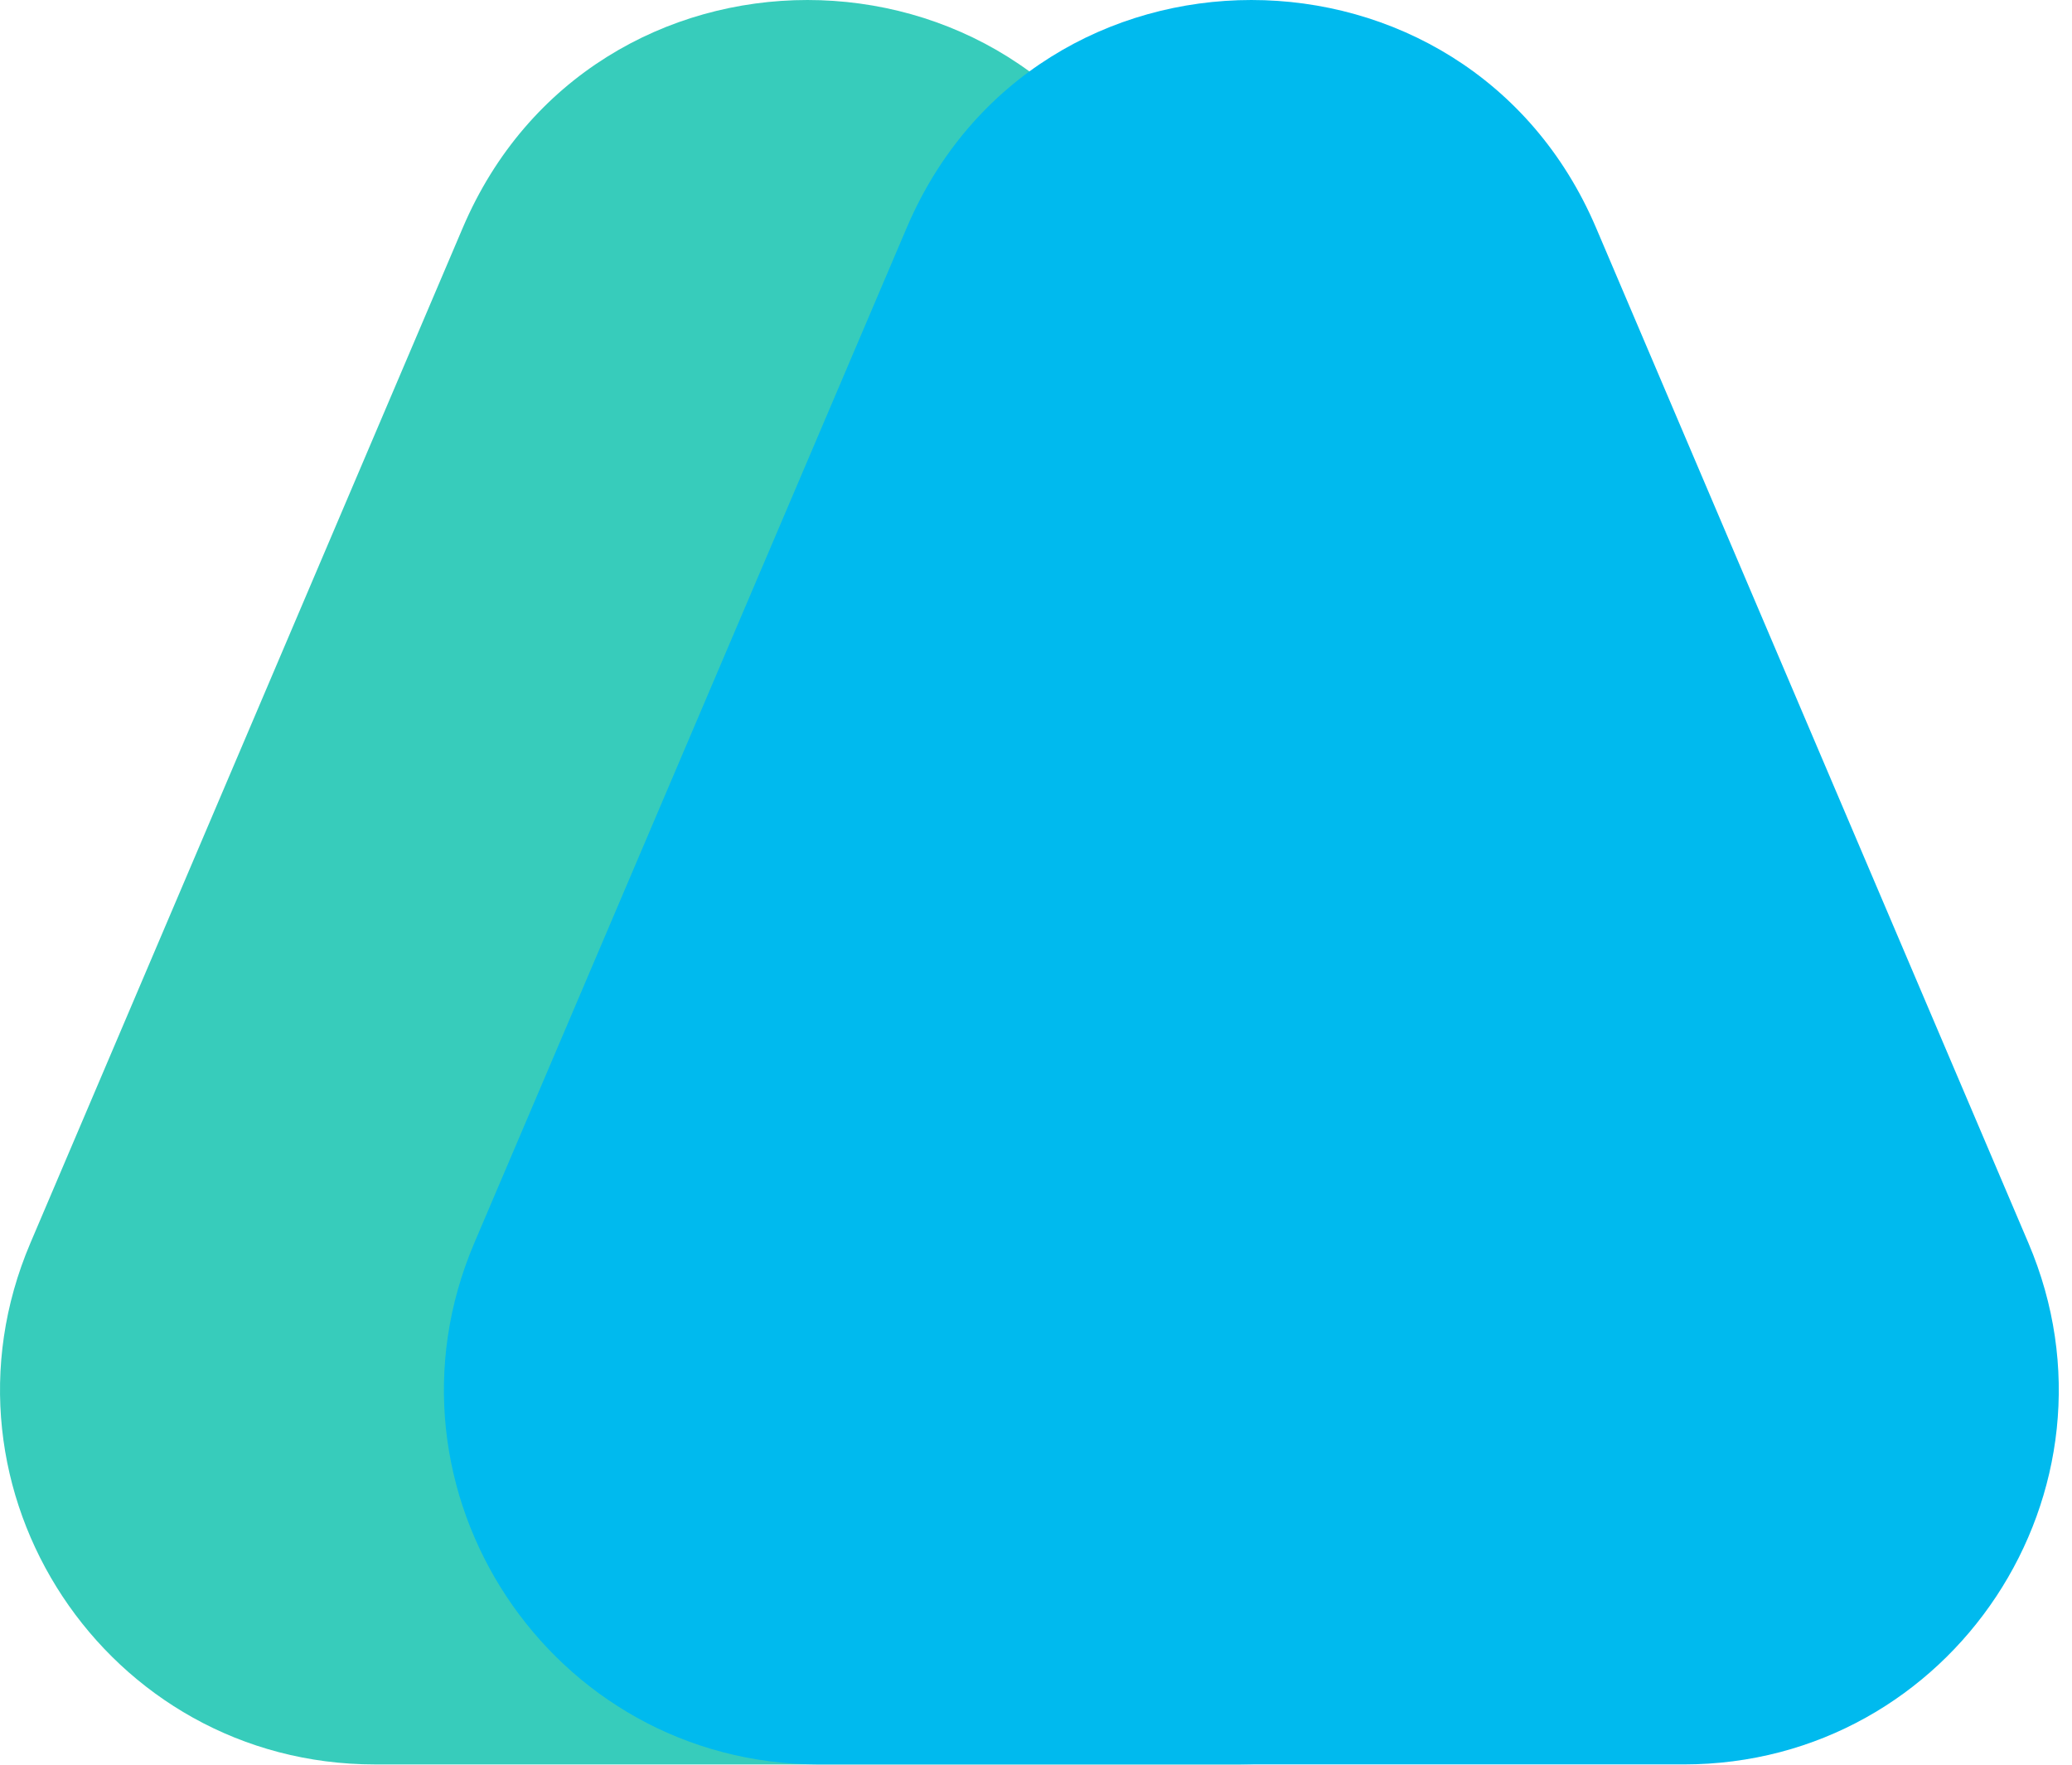 <svg width="81" height="69" xmlns="http://www.w3.org/2000/svg"><g fill="none" fill-rule="evenodd"><path d="M18.09 8.908L1.187 48.605C-2.927 58.265 4.162 68.99 14.66 68.99h33.807c10.5 0 17.59-10.723 13.476-20.384L45.04 8.908c-5.057-11.877-21.893-11.877-26.95 0" fill="#37CCBB"/><path d="M35.445 8.908L18.54 48.605c-4.114 9.66 2.975 20.384 13.475 20.384h33.807c10.5 0 17.589-10.723 13.475-20.384L62.395 8.908c-5.058-11.877-21.893-11.877-26.95 0" fill="#00BAEE" style="mix-blend-mode:multiply"/></g></svg>